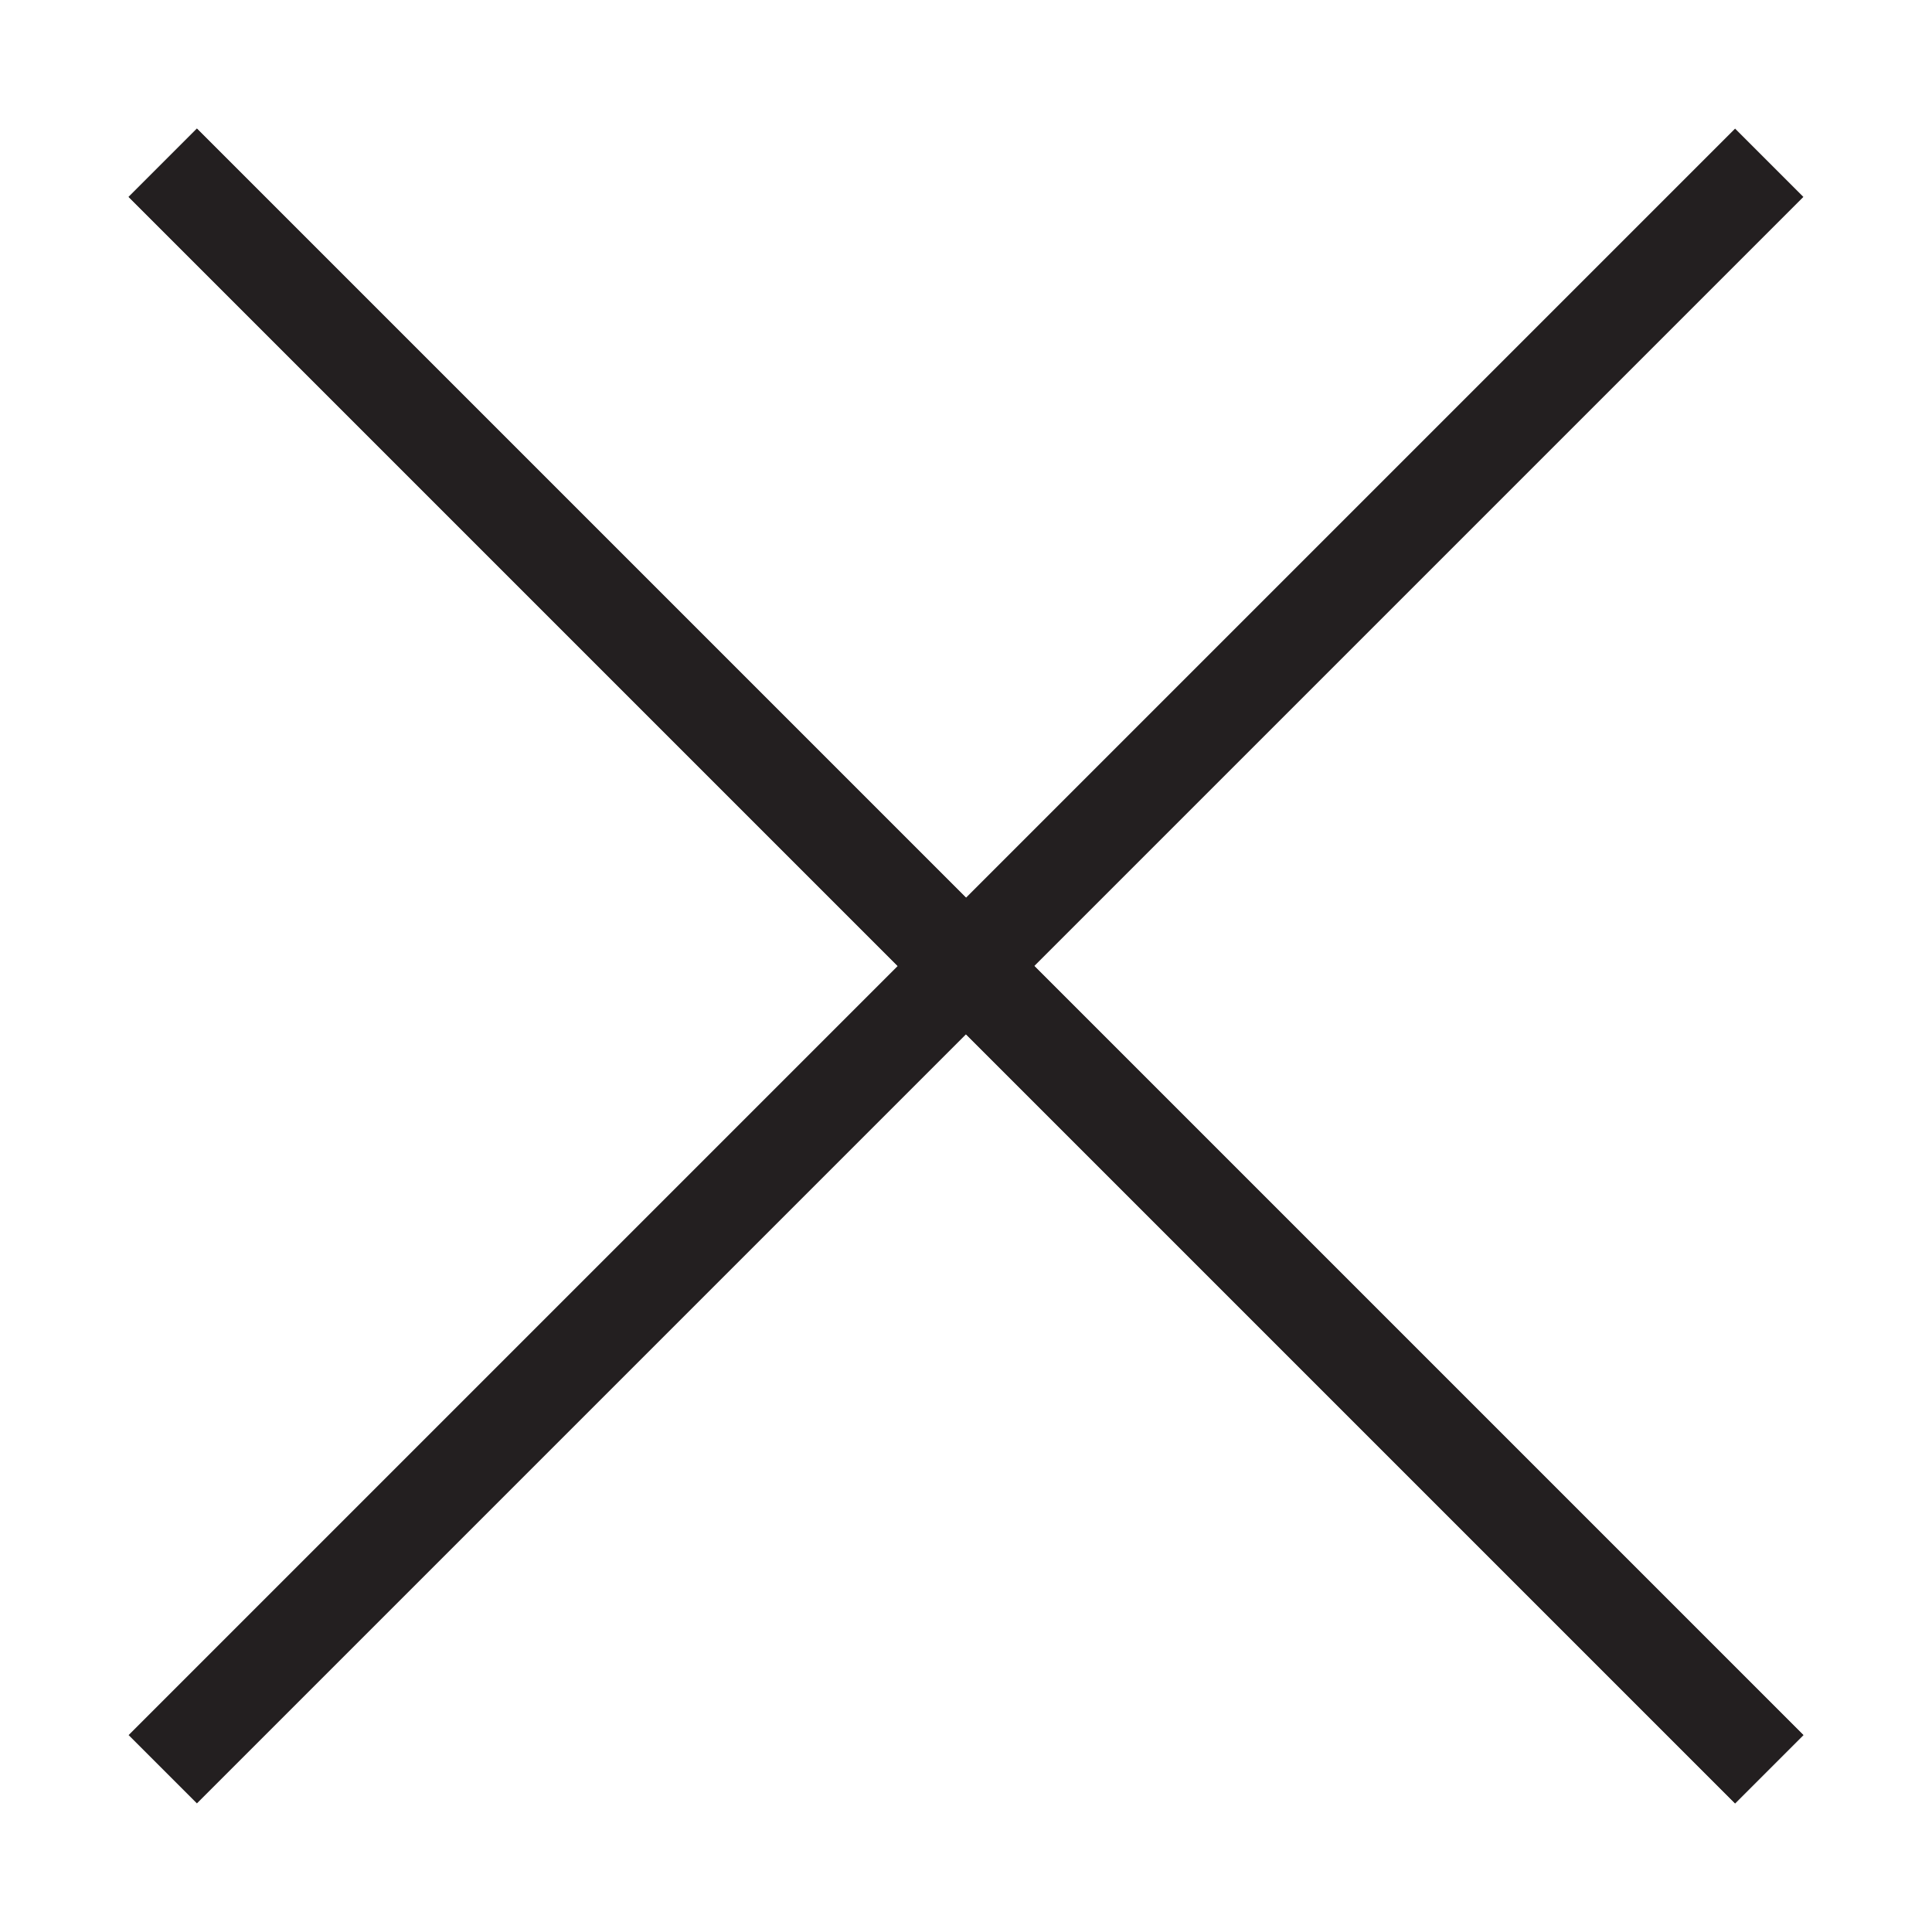 <svg id="Layer_1" data-name="Layer 1" xmlns="http://www.w3.org/2000/svg" viewBox="0 0 40 40"><defs><style>.cls-1{fill:none;stroke:#231f20;stroke-miterlimit:10;stroke-width:2px;}</style></defs><title>close-ic</title><line class="cls-1" x1="3.37" y1="3.37" x2="36.63" y2="36.63"/><line class="cls-1" x1="3.37" y1="3.37" x2="36.63" y2="36.63"/><line class="cls-1" x1="36.63" y1="3.37" x2="3.37" y2="36.63"/></svg>
